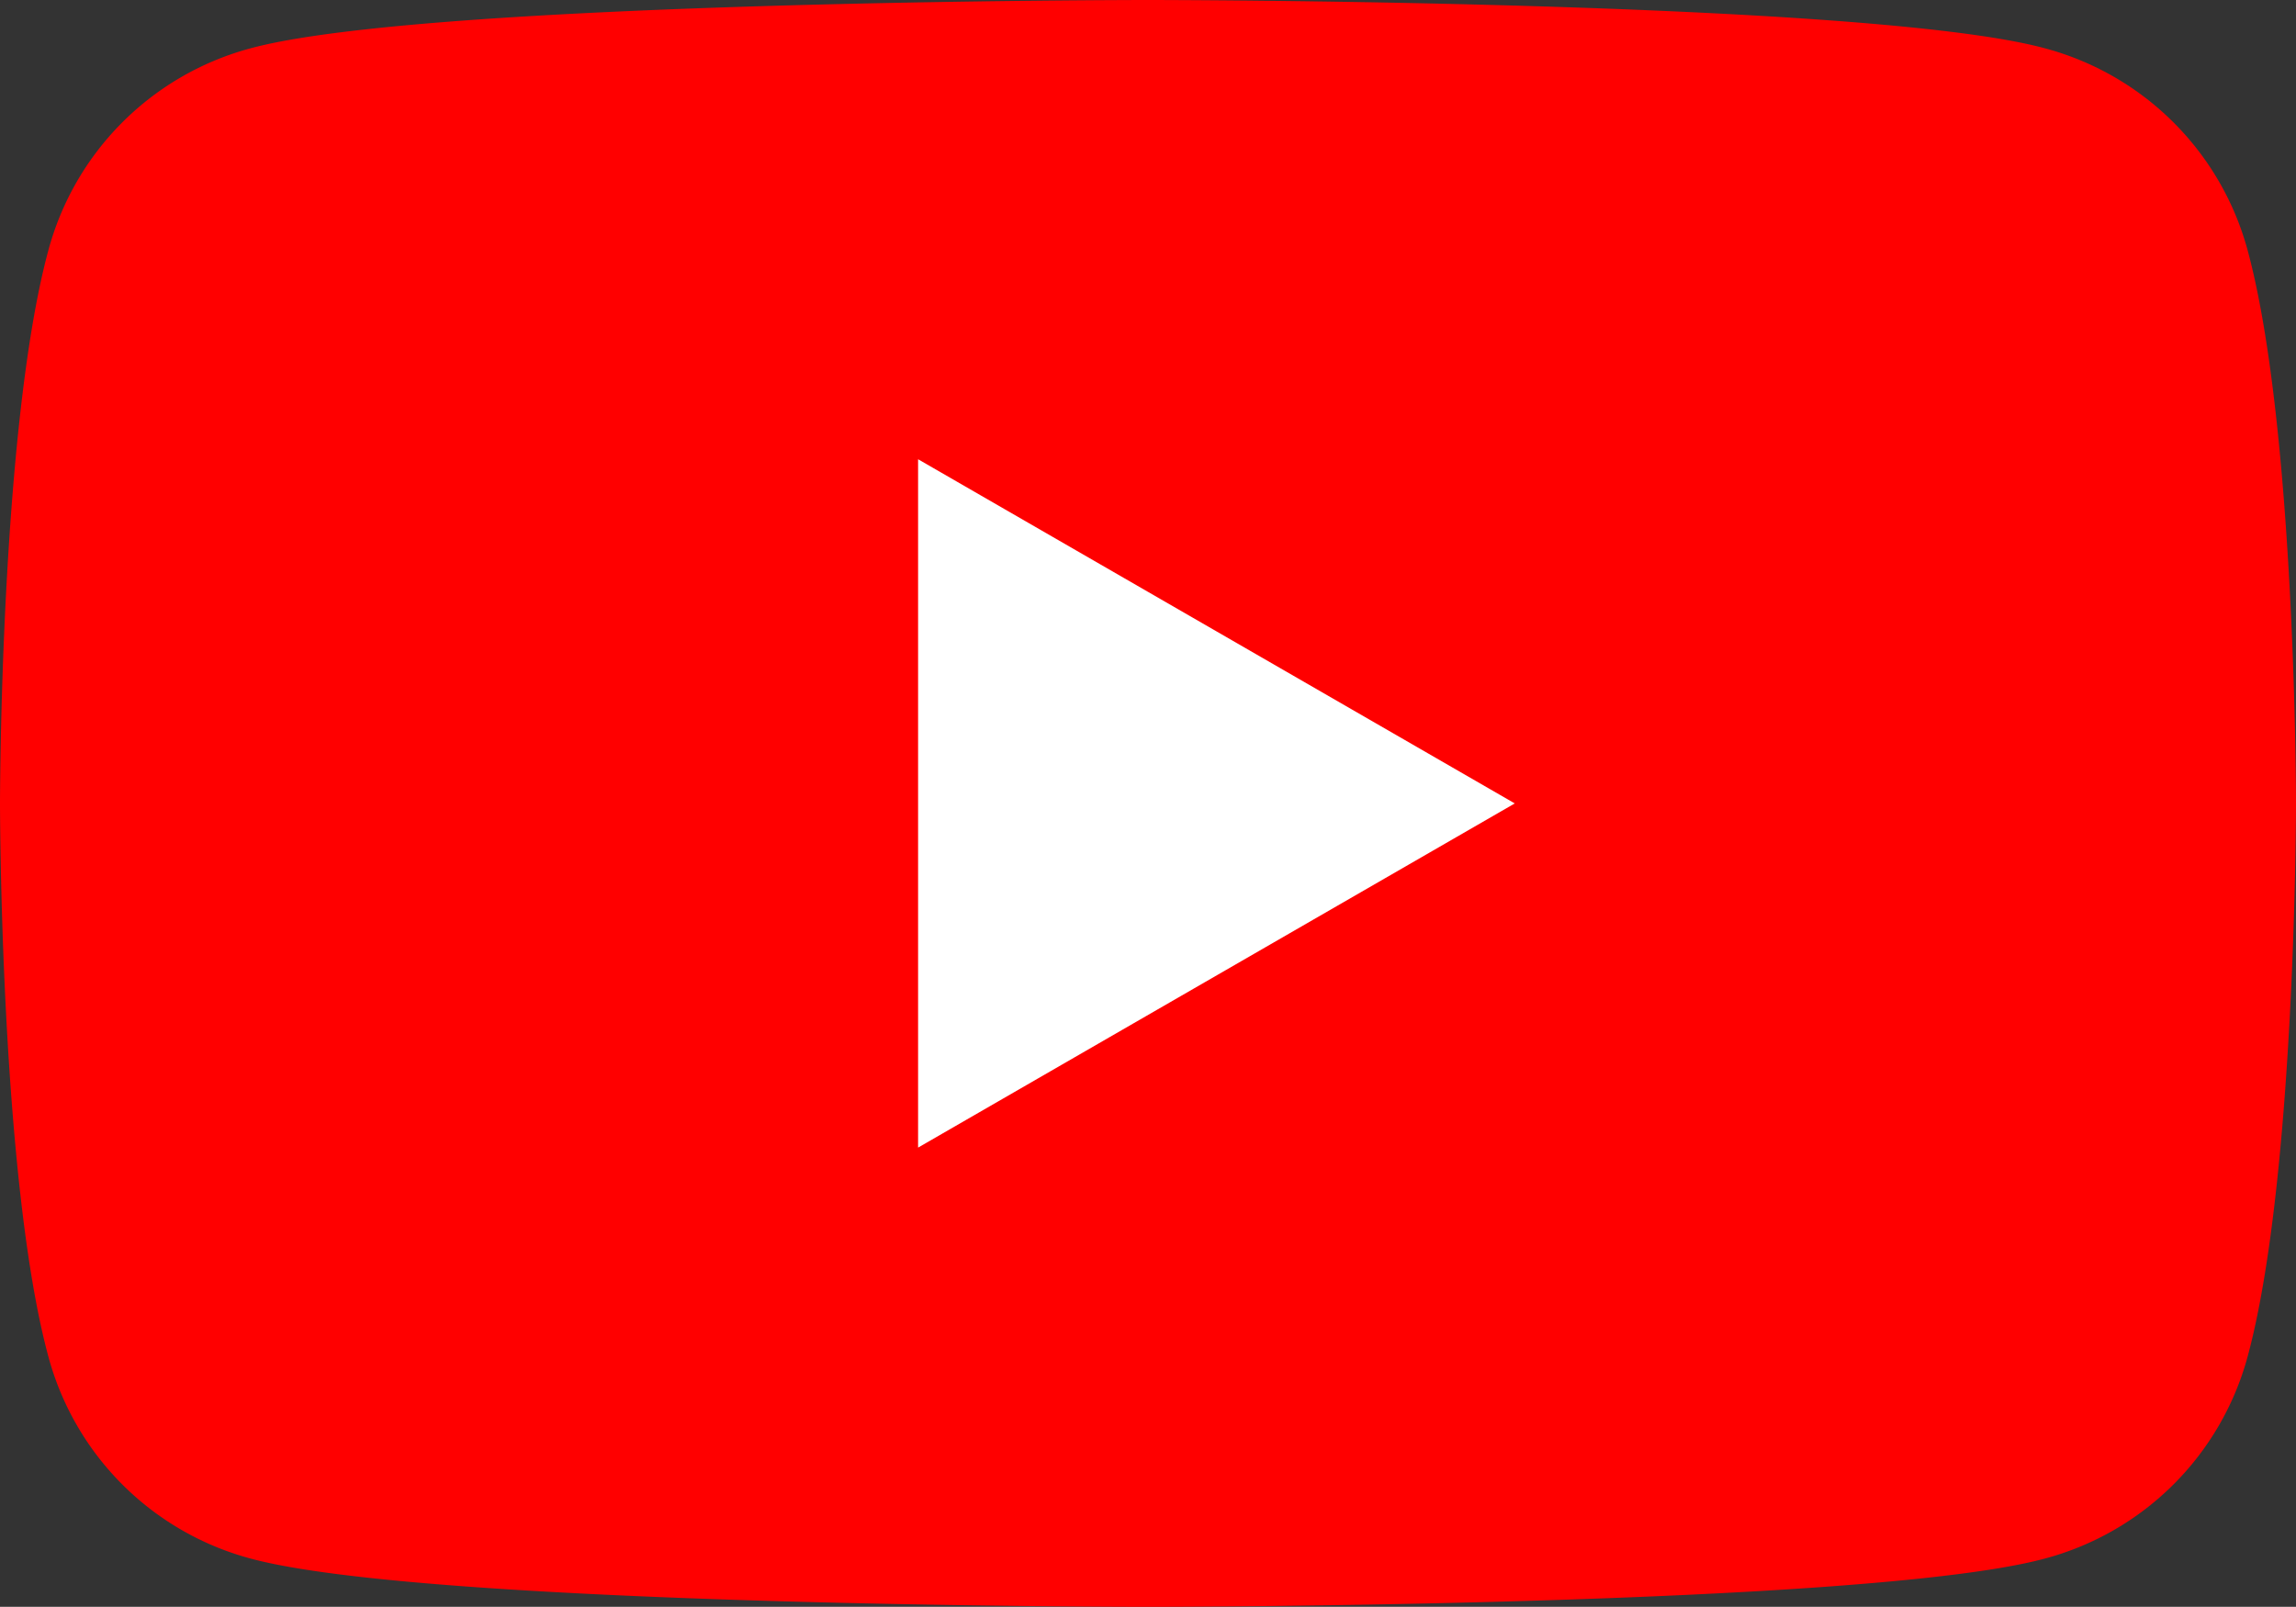 <svg xmlns="http://www.w3.org/2000/svg" width="44.29" height="31"><rect width="100%" height="100%" fill="#333333" stroke="none"/><g data-name="レイヤー 2"><path d="M43.36 4.84A5.53 5.53 0 0039.44.93C36 0 22.14 0 22.14 0S8.29 0 4.84.93A5.52 5.52 0 00.93 4.84C0 8.29 0 15.5 0 15.5s0 7.21.93 10.66a5.52 5.52 0 003.91 3.91c3.45.93 17.3.93 17.3.93s13.85 0 17.3-.93a5.53 5.53 0 003.92-3.91c.93-3.45.93-10.66.93-10.66s0-7.21-.93-10.66z" fill="red"/><path fill="#fff" d="M17.71 22.14l11.51-6.64-11.51-6.64v13.28z"/></g></svg>